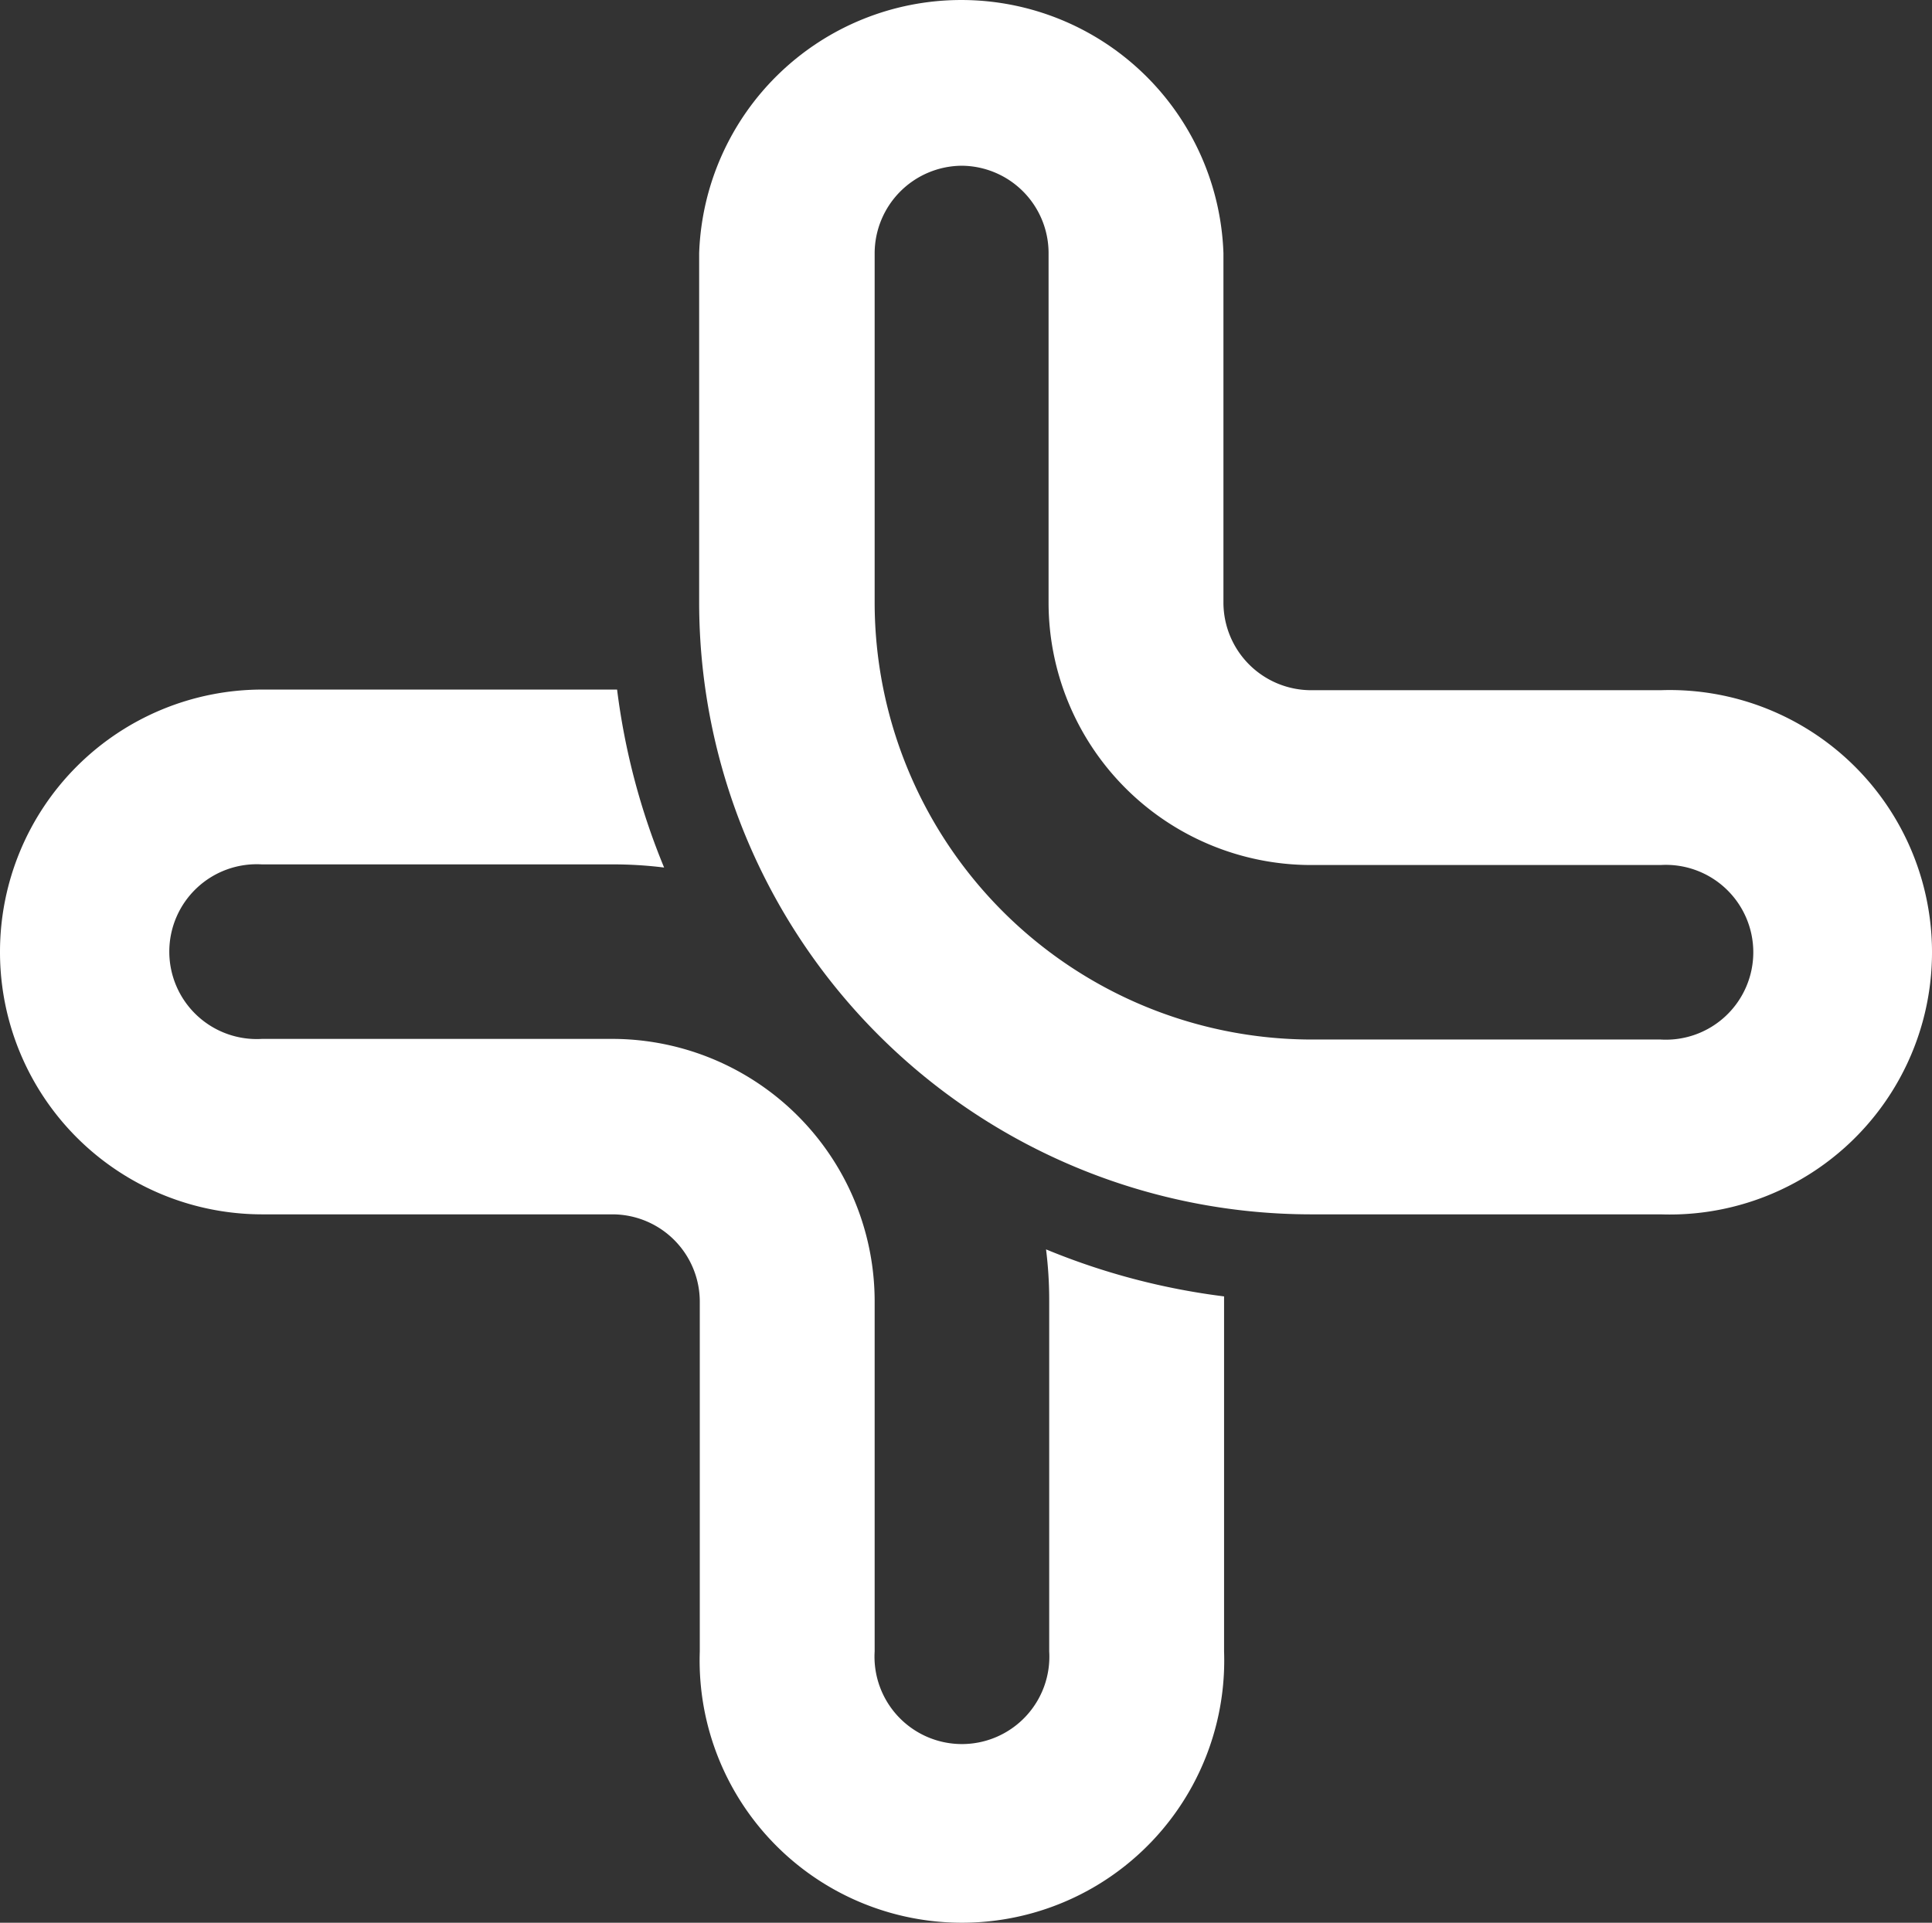 <?xml version="1.0" encoding="UTF-8" standalone="no"?>
<svg xmlns:dc="http://purl.org/dc/elements/1.1/" xmlns:cc="http://creativecommons.org/ns#" xmlns:rdf="http://www.w3.org/1999/02/22-rdf-syntax-ns#" xmlns:svg="http://www.w3.org/2000/svg" xmlns="http://www.w3.org/2000/svg" height="60.93" width="61.208" id="svg12" version="1.1" viewBox="0 0 61.208 60.93">
  <rect x="0" y="0" width="61.208" height="60.93" fill="#333333" stroke="none"/>
  <defs id="defs4">
    <style id="style2">.a{fill:#fff;}</style>
  </defs>
  <title id="title6">icon-cma</title>
  <path style="fill:#ffffff" id="path8" d="M 6.0240833e-6,30.162 A 8.31,8.31 0 0 1 8.3,21.852 h 11.25 a 21.82,21.82 0 0 0 1.49,5.64 13,13 0 0 0 -1.66,-0.1 h -11.08 a 2.77,2.77 0 1 0 0,5.53 h 11.08 a 8.32,8.32 0 0 1 8.33,8.33 v 11.08 a 2.77,2.77 0 1 0 5.53,0 v -11.08 a 13,13 0 0 0 -0.1,-1.66 21.82,21.82 0 0 0 5.64,1.49 v 11.25 a 8.31,8.31 0 1 1 -16.61,0 v -11.08 a 2.77,2.77 0 0 0 -2.77,-2.77 h -11.1 a 8.31,8.31 0 0 1 -8.3,-8.32 z" class="a"></path>
  <path style="fill:#ffffff" id="path10" d="m 41.53,38.482 h 11.08 a 8.31,8.31 0 1 0 0,-16.61 h -11.08 a 2.78,2.78 0 0 1 -2.77,-2.77 V 8.022 a 8.31,8.31 0 0 0 -16.61,0 V 19.102 a 19.4,19.4 0 0 0 19.38,19.38 z m -11.07,-33.23 a 2.77,2.77 0 0 1 2.76,2.77 V 19.102 a 8.32,8.32 0 0 0 8.31,8.31 h 11.08 a 2.77,2.77 0 1 1 0,5.53 h -11.08 a 13.86,13.86 0 0 1 -13.82,-13.84 V 8.022 a 2.78,2.78 0 0 1 2.75,-2.77 z" class="a"></path>
</svg>

